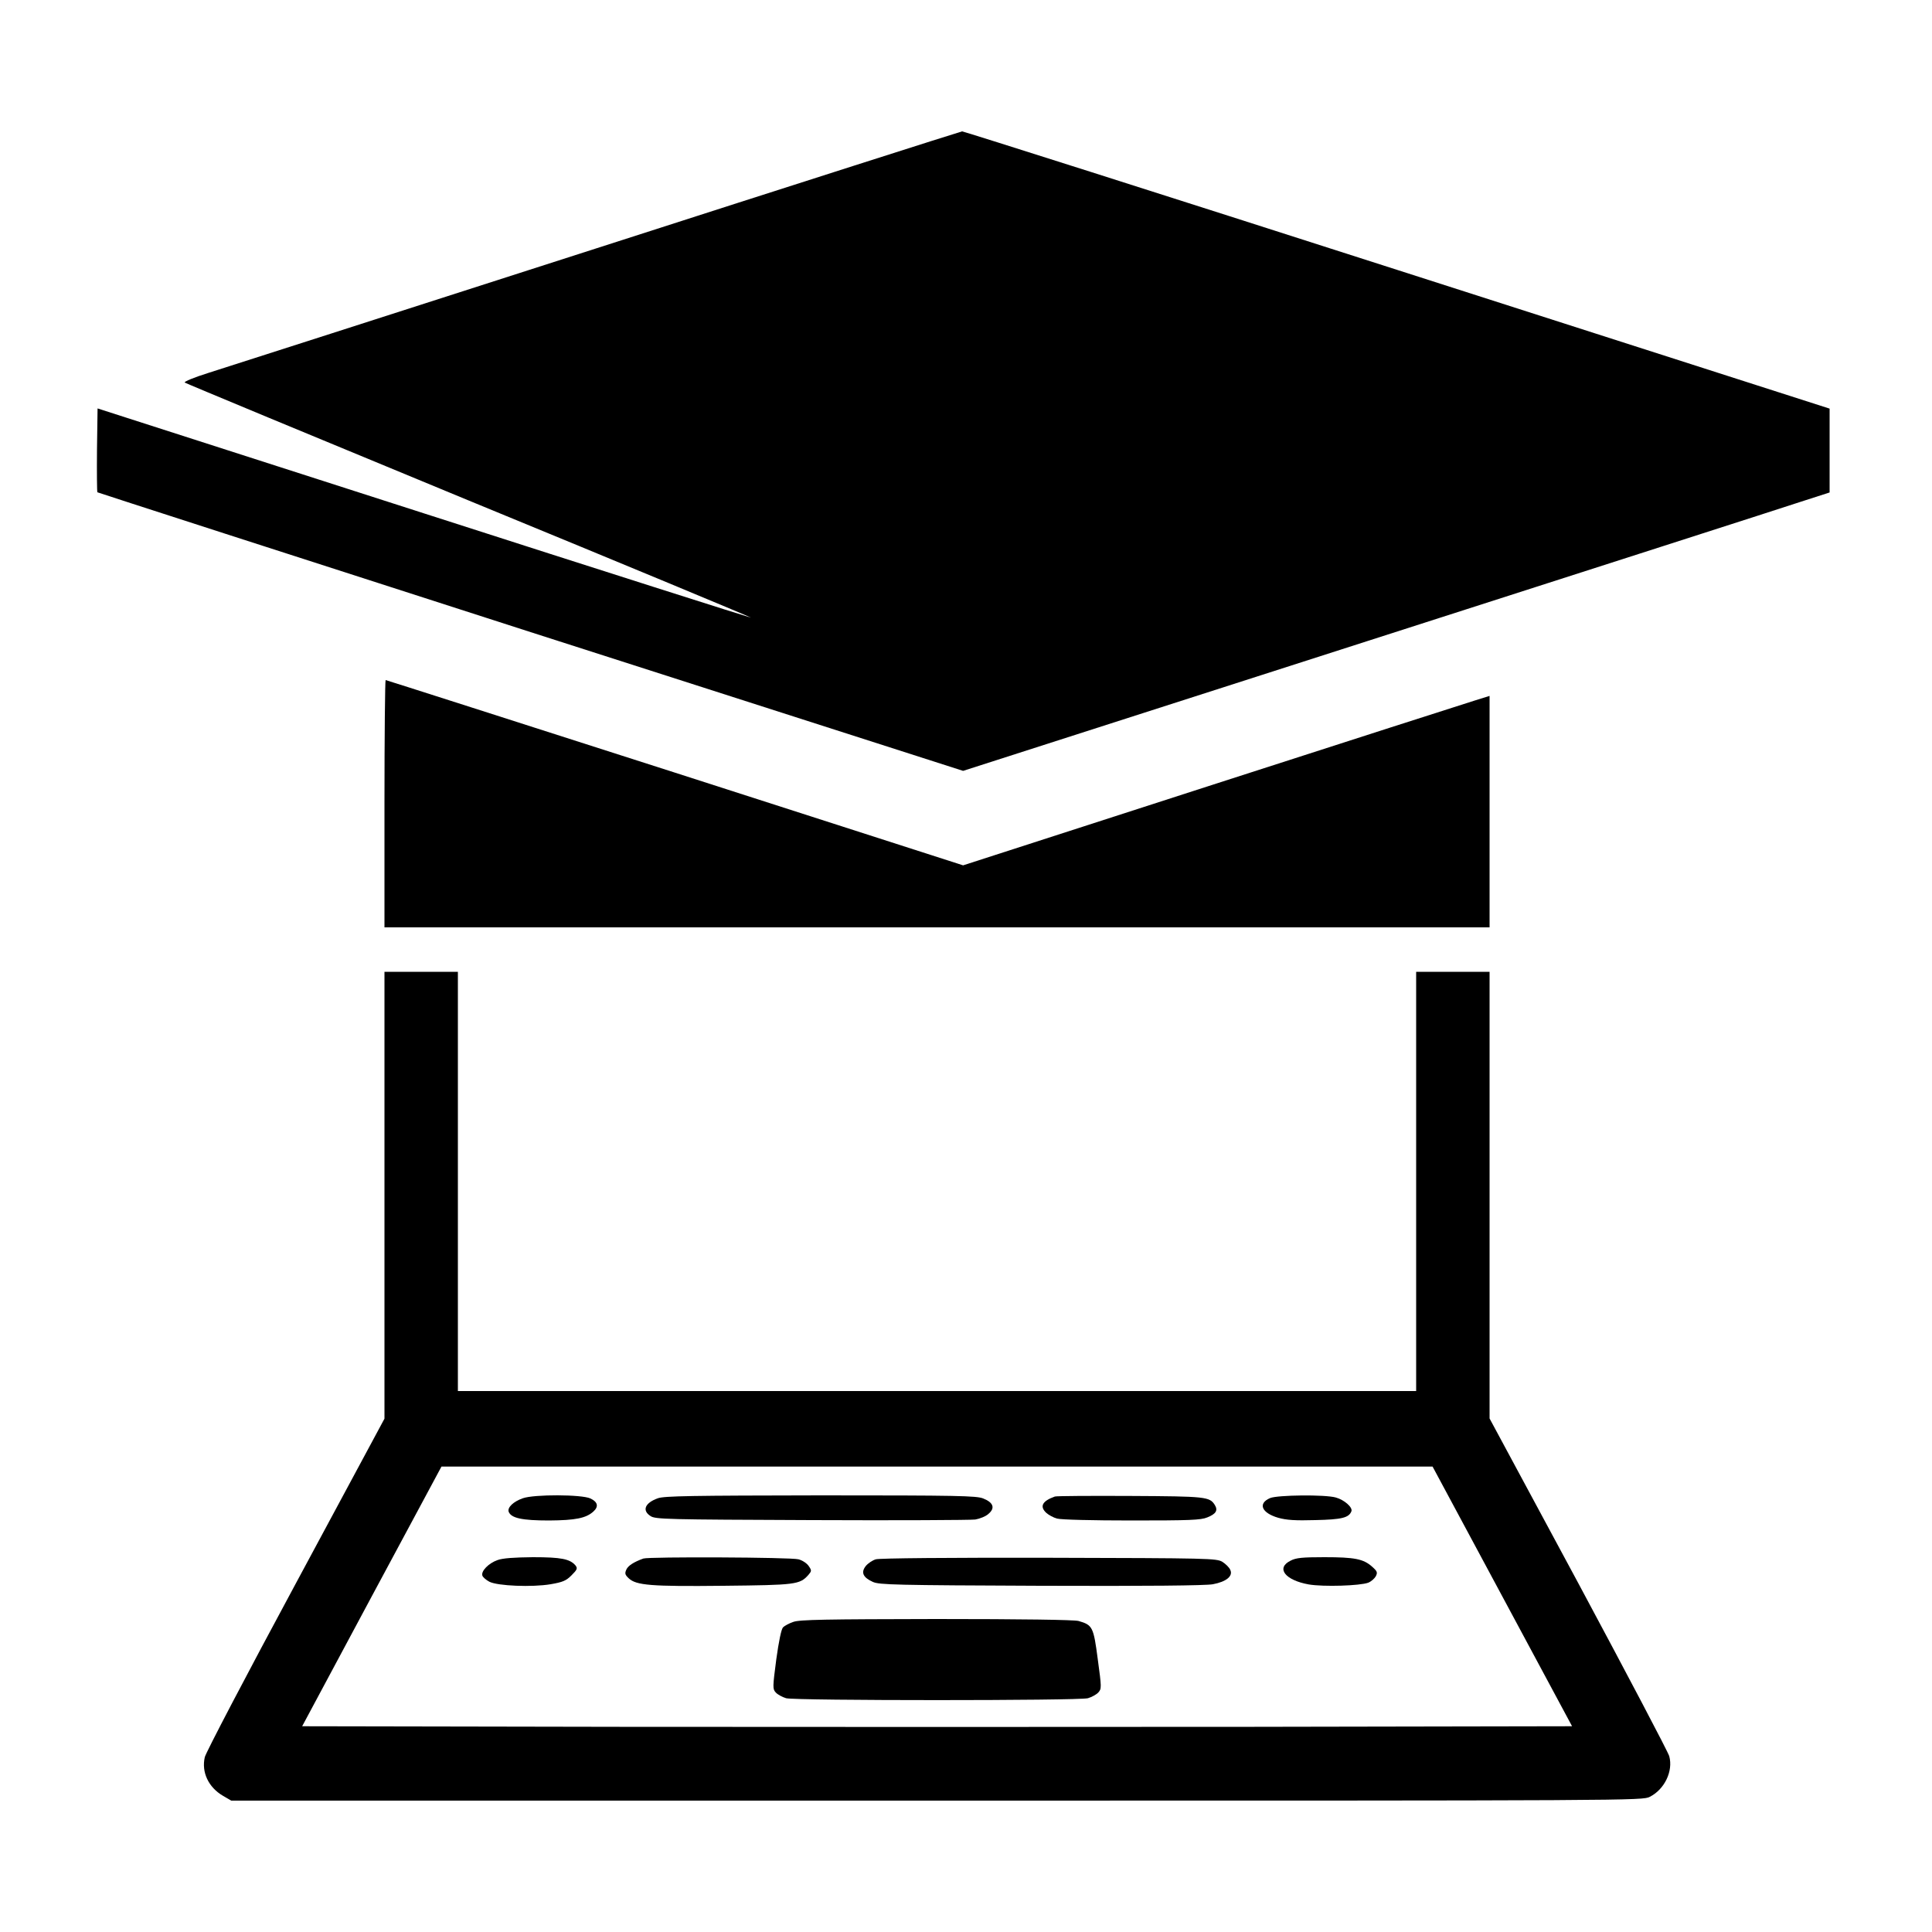 <?xml version="1.0" standalone="no"?>
<!DOCTYPE svg PUBLIC "-//W3C//DTD SVG 20010904//EN"
 "http://www.w3.org/TR/2001/REC-SVG-20010904/DTD/svg10.dtd">
<svg version="1.0" xmlns="http://www.w3.org/2000/svg"
 width="1000pt" height="1000pt" viewBox="0 0 1000 1000"
 preserveAspectRatio="xMidYMid meet">
<g transform="translate(0,1000) scale(0.1,-0.1)"
fill="#000000" stroke="none">
<path d="M3085 8714 c-1034 -332 -1938 -623 -2009 -645 -70 -22 -124 -44 -120
-49 5 -4 667 -279 1471 -611 805 -331 1461 -604 1460 -606 -2 -1 -764 241
-1693 540 l-1689 543 -3 -215 c-1 -118 0 -216 2 -219 3 -2 1012 -328 2243
-724 l2238 -718 2090 671 c1149 369 2159 693 2243 721 l152 49 0 217 0 217
-2238 718 c-1230 395 -2244 717 -2252 717 -8 -1 -861 -273 -1895 -606z"/>
<path d="M1990 5840 l0 -640 2860 0 2860 0 0 599 0 599 -77 -24 c-43 -13 -656
-210 -1363 -438 l-1285 -415 -1492 480 c-820 263 -1494 479 -1497 479 -3 0 -6
-288 -6 -640z"/>
<path d="M1990 3814 l0 -1157 -460 -855 c-254 -471 -465 -874 -470 -897 -18
-78 19 -156 94 -200 l43 -25 3652 0 c3626 0 3652 0 3691 20 76 39 121 133 100
210 -6 22 -218 424 -470 894 l-460 854 0 1156 0 1156 -190 0 -190 0 0 -1085 0
-1085 -2480 0 -2480 0 0 1085 0 1085 -190 0 -190 0 0 -1156z m5786 -2077 l361
-672 -1644 -3 c-903 -1 -2382 -1 -3286 0 l-1643 3 360 672 361 672 2565 0
2565 0 361 -672z"/>
<path d="M2706 2245 c-49 -17 -81 -48 -73 -70 13 -33 70 -45 209 -45 137 1
191 12 229 46 29 26 23 50 -15 68 -45 21 -291 22 -350 1z"/>
<path d="M3405 2245 c-67 -24 -83 -63 -38 -92 25 -17 81 -18 833 -21 443 -2
824 0 848 3 23 4 54 16 68 29 36 30 26 59 -27 80 -35 14 -130 16 -842 16 -666
-1 -809 -3 -842 -15z"/>
<path d="M5460 2254 c-65 -23 -80 -51 -45 -84 12 -11 37 -25 56 -30 19 -6 187
-10 386 -10 298 0 359 2 392 16 45 18 56 36 39 64 -27 43 -45 45 -438 47 -206
1 -382 0 -390 -3z"/>
<path d="M6574 2246 c-65 -28 -44 -77 42 -102 43 -12 88 -15 192 -12 137 3
174 12 187 46 7 20 -37 59 -81 71 -57 16 -302 13 -340 -3z"/>
<path d="M2575 1925 c-46 -16 -87 -58 -78 -81 3 -8 19 -22 36 -31 43 -22 221
-29 317 -13 63 11 80 18 108 46 30 30 32 36 21 51 -29 34 -74 43 -221 43 -97
-1 -156 -5 -183 -15z"/>
<path d="M3330 1933 c-50 -18 -79 -37 -88 -57 -9 -20 -7 -27 12 -45 39 -37
116 -43 490 -39 375 4 395 6 440 56 17 20 18 23 2 46 -9 14 -33 30 -53 35 -39
11 -774 14 -803 4z"/>
<path d="M4533 1929 c-17 -5 -41 -21 -52 -35 -26 -33 -14 -59 37 -82 33 -15
118 -17 870 -20 544 -2 853 1 890 8 69 13 105 42 90 74 -5 13 -24 31 -41 42
-31 18 -64 19 -897 21 -511 1 -878 -2 -897 -8z"/>
<path d="M6680 1922 c-77 -38 -29 -101 94 -123 77 -13 265 -7 308 9 15 6 32
21 39 33 10 20 8 26 -19 50 -45 40 -90 49 -247 49 -113 0 -147 -3 -175 -18z"/>
<path d="M4106 1605 c-21 -7 -45 -20 -53 -28 -9 -9 -22 -72 -35 -166 -19 -145
-19 -153 -3 -171 10 -11 34 -24 54 -30 49 -13 1513 -13 1562 0 20 6 44 19 54
30 17 19 17 25 -3 172 -22 168 -27 177 -100 198 -24 6 -291 10 -737 10 -571
-1 -707 -3 -739 -15z"/>
</g>
</svg>
